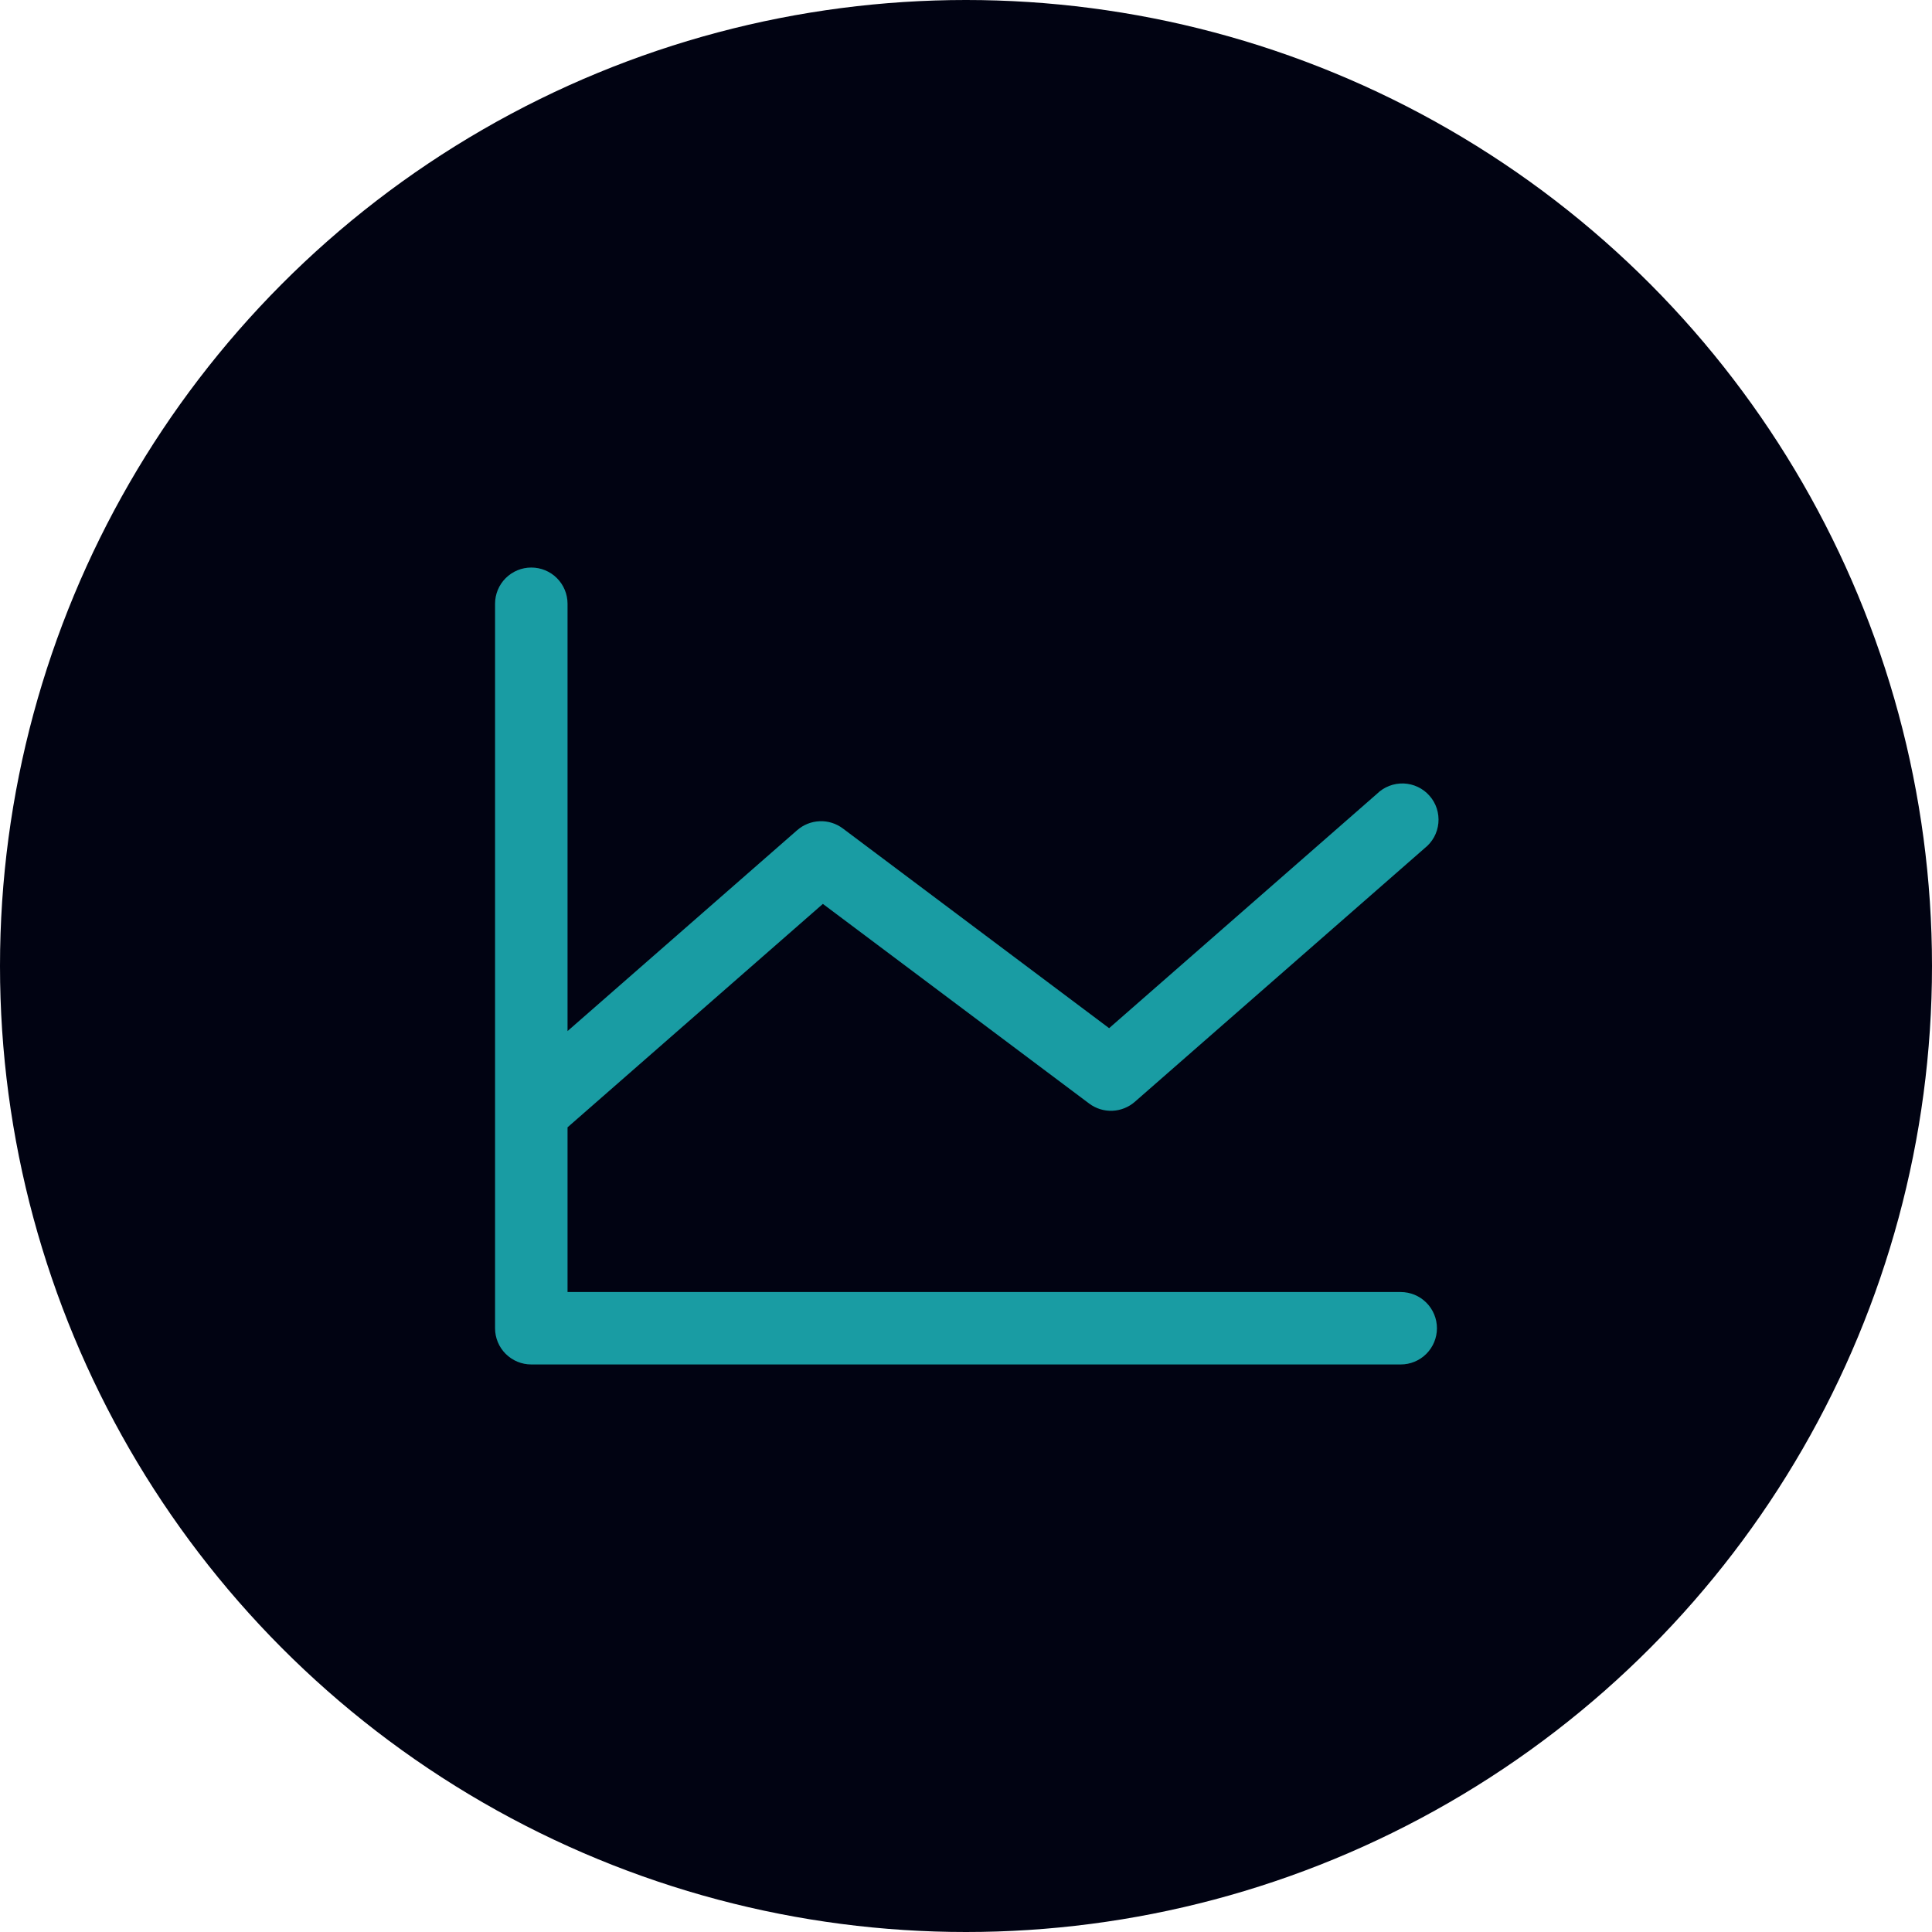 <svg width="50" height="50" viewBox="0 0 50 50" fill="none" xmlns="http://www.w3.org/2000/svg">
<circle cx="25" cy="25" r="25" fill="#010312"/>
<path d="M37.188 34.375C37.188 34.624 37.089 34.862 36.913 35.038C36.737 35.214 36.499 35.312 36.25 35.312H13.75C13.501 35.312 13.263 35.214 13.087 35.038C12.911 34.862 12.812 34.624 12.812 34.375V15.625C12.812 15.376 12.911 15.138 13.087 14.962C13.263 14.786 13.501 14.688 13.75 14.688C13.999 14.688 14.237 14.786 14.413 14.962C14.589 15.138 14.688 15.376 14.688 15.625V26.684L20.632 21.484C20.794 21.343 21 21.261 21.215 21.253C21.429 21.245 21.64 21.311 21.812 21.44L28.704 26.609L35.632 20.547C35.723 20.457 35.831 20.387 35.951 20.34C36.07 20.294 36.197 20.272 36.325 20.276C36.452 20.281 36.578 20.311 36.693 20.366C36.809 20.421 36.912 20.498 36.996 20.595C37.081 20.691 37.145 20.803 37.184 20.924C37.223 21.046 37.237 21.174 37.225 21.302C37.213 21.429 37.175 21.552 37.114 21.664C37.052 21.776 36.968 21.875 36.868 21.953L29.368 28.516C29.206 28.657 29 28.739 28.785 28.747C28.571 28.755 28.36 28.689 28.188 28.56L21.296 23.393L14.688 29.175V33.438H36.25C36.499 33.438 36.737 33.536 36.913 33.712C37.089 33.888 37.188 34.126 37.188 34.375Z" fill="#199CA3"/>
</svg>
